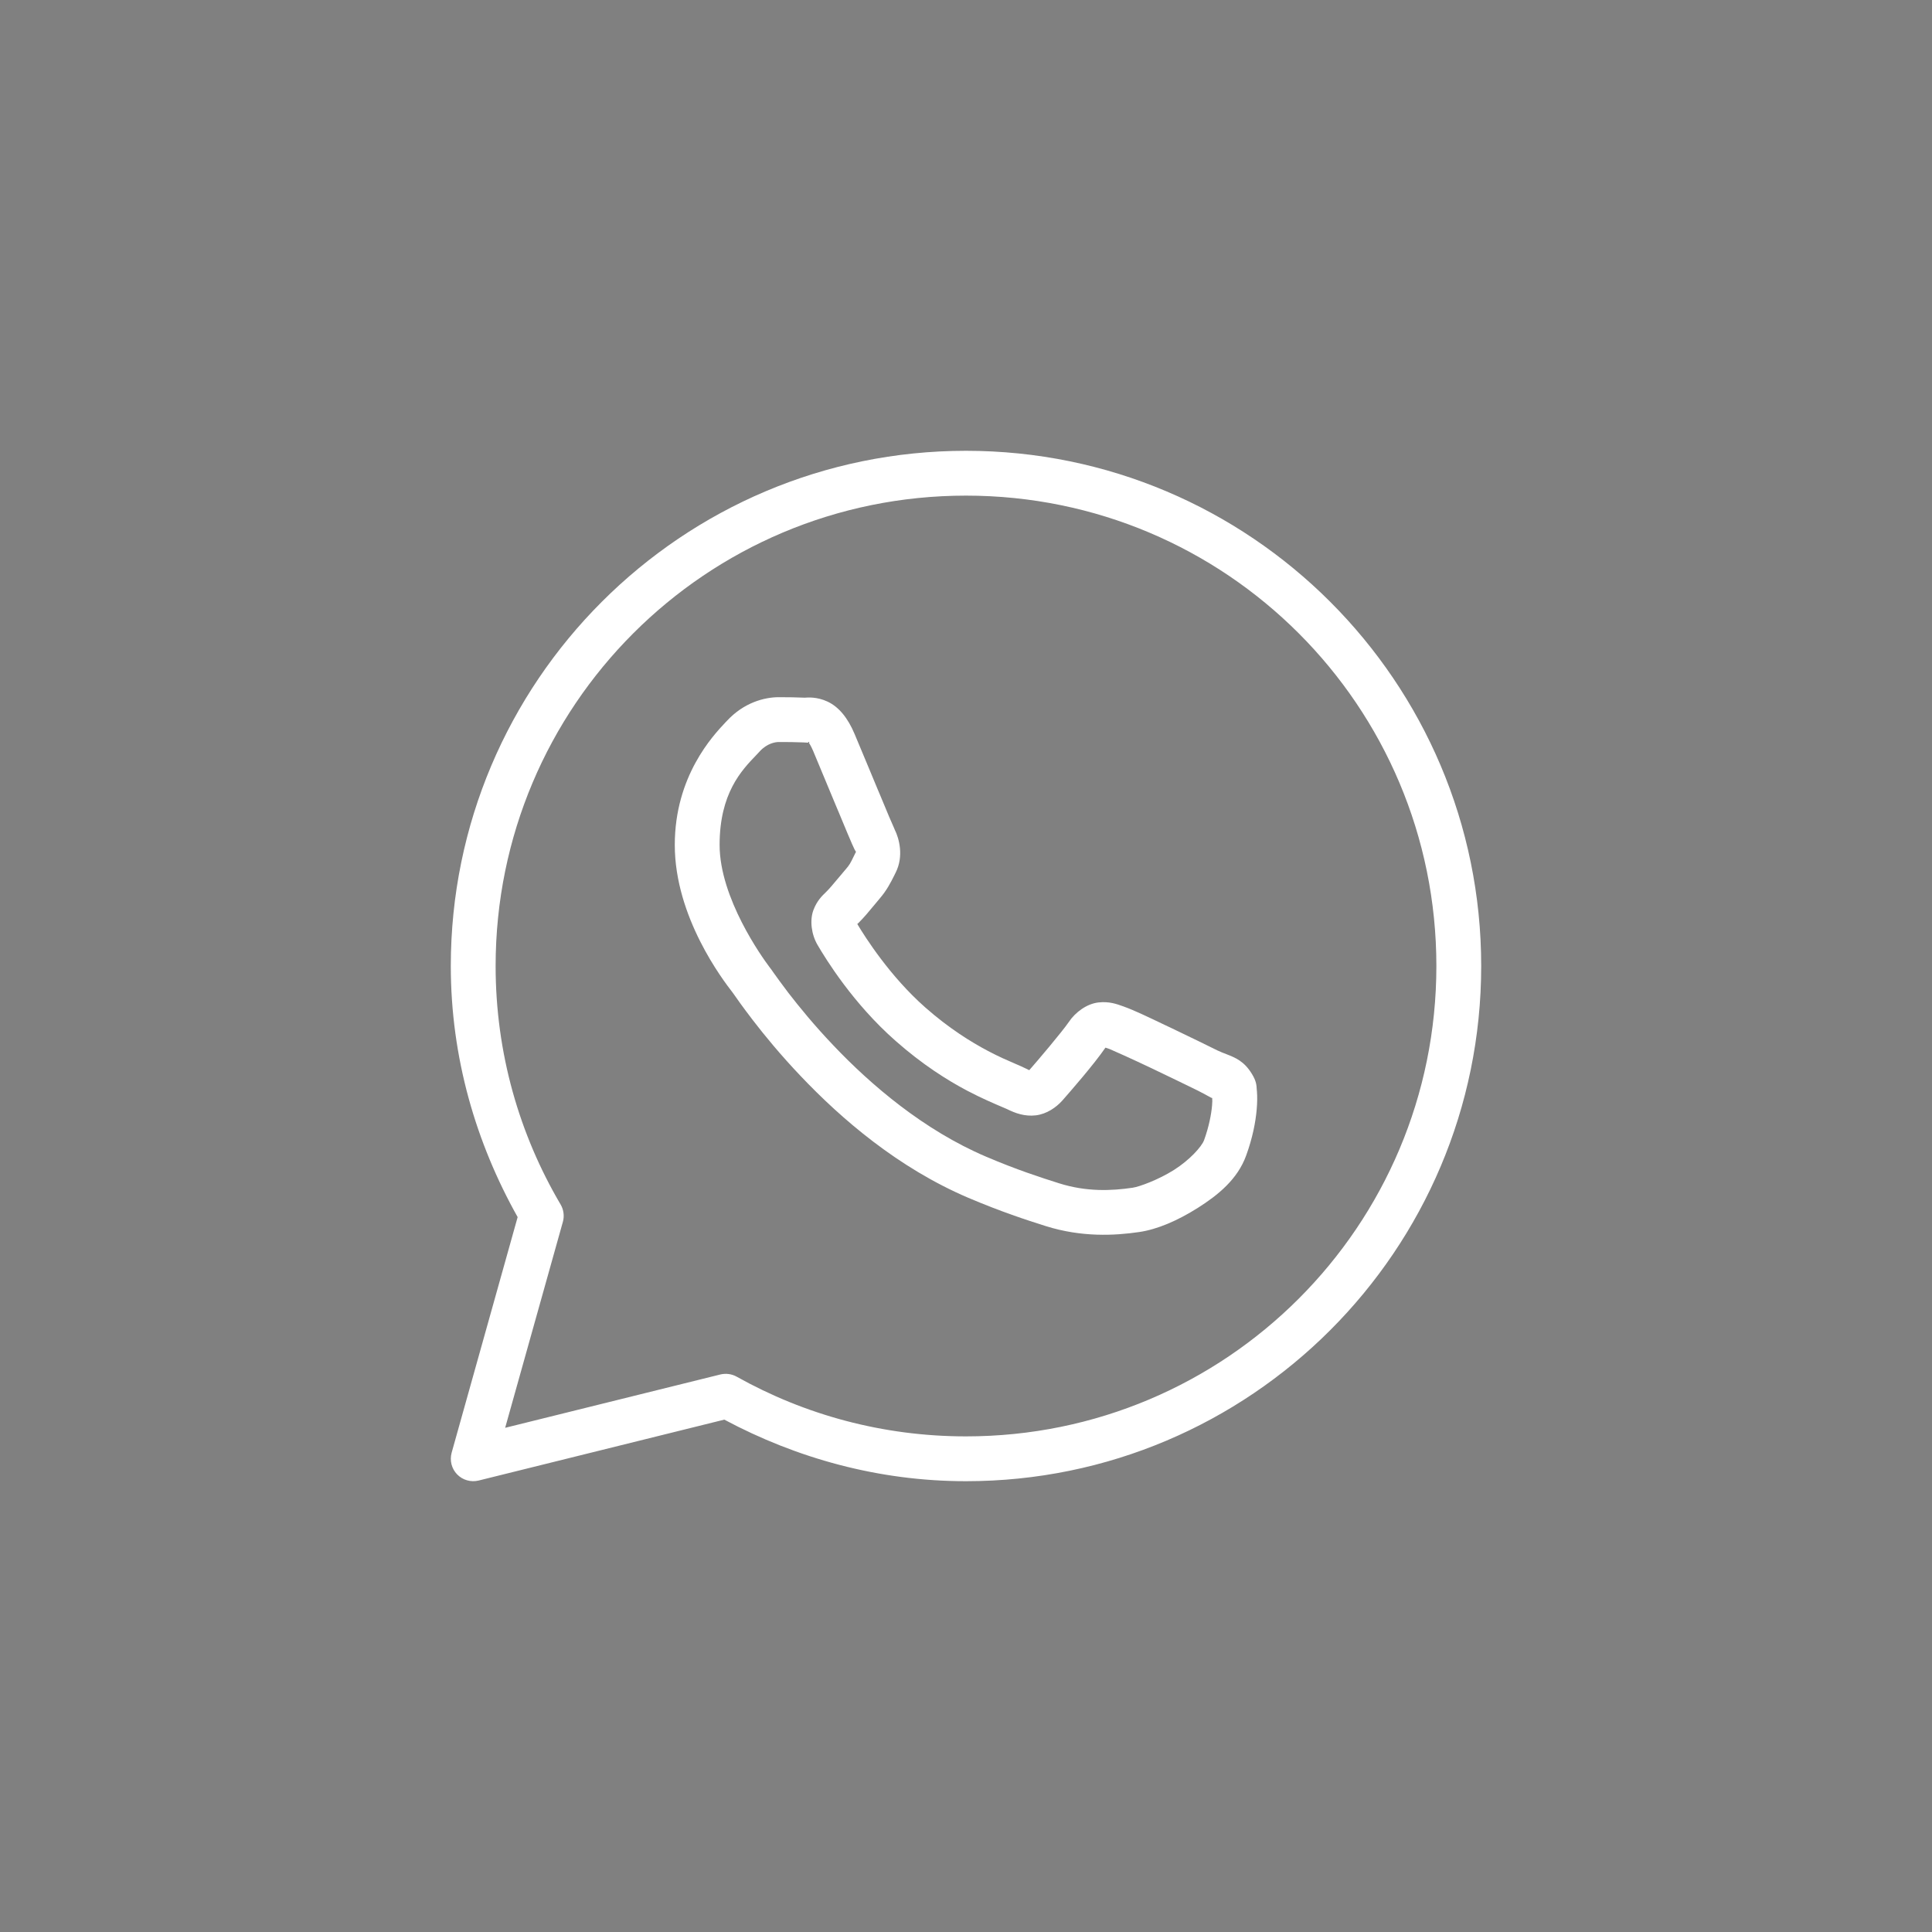 <?xml version="1.0" encoding="UTF-8"?> <svg xmlns="http://www.w3.org/2000/svg" width="30" height="30" viewBox="0 0 30 30" fill="none"><rect x="0" y="0" width="30" height="30" fill="#808080" stroke="none"/><path fill-rule="evenodd" clip-rule="evenodd" d="M15 7C10.586 7 7 10.586 7 15C7 16.419 7.389 17.743 8.038 18.899L7.013 22.558C6.997 22.617 6.996 22.679 7.011 22.738C7.026 22.797 7.056 22.851 7.098 22.894C7.141 22.938 7.194 22.97 7.252 22.986C7.311 23.003 7.372 23.004 7.431 22.99L11.247 22.044C12.369 22.643 13.641 23 15 23C19.414 23 23 19.414 23 15C23 10.586 19.414 7 15 7ZM22.304 15C22.304 10.962 19.038 7.696 15 7.696C10.962 7.696 7.696 10.962 7.696 15C7.696 16.353 8.065 17.617 8.705 18.703C8.729 18.744 8.744 18.788 8.75 18.835C8.756 18.882 8.753 18.929 8.74 18.974L7.844 22.171L11.185 21.343C11.271 21.322 11.362 21.334 11.439 21.377C12.493 21.967 13.705 22.304 15 22.304C19.038 22.304 22.304 19.038 22.304 15Z" fill="white"></path><path fill-rule="evenodd" clip-rule="evenodd" d="M12.093 10.826C11.87 10.826 11.552 10.909 11.29 11.191L11.264 11.218C11.072 11.422 10.478 12.051 10.478 13.12C10.478 14.243 11.227 15.219 11.373 15.408L11.387 15.427C11.386 15.426 11.388 15.429 11.394 15.437C11.422 15.479 11.541 15.647 11.691 15.842C11.869 16.074 12.119 16.379 12.433 16.709C13.06 17.37 13.942 18.133 15.037 18.6C15.541 18.814 15.938 18.944 16.24 19.039C16.798 19.214 17.307 19.187 17.689 19.131C17.975 19.089 18.289 18.952 18.601 18.755C18.912 18.558 19.217 18.313 19.351 17.941C19.448 17.674 19.497 17.428 19.514 17.225C19.523 17.123 19.524 17.034 19.518 16.951C19.517 16.944 19.517 16.938 19.516 16.931C19.516 16.927 19.516 16.923 19.515 16.919C19.511 16.85 19.508 16.788 19.441 16.678C19.318 16.476 19.183 16.424 19.041 16.368C18.996 16.351 18.95 16.333 18.904 16.311C18.798 16.258 18.495 16.11 18.192 15.965L18.088 15.916C17.829 15.792 17.607 15.686 17.464 15.635L17.44 15.626C17.342 15.591 17.223 15.547 17.057 15.566C16.877 15.586 16.699 15.716 16.596 15.87C16.498 16.015 16.103 16.481 15.982 16.618C15.982 16.618 15.991 16.622 15.944 16.599C15.887 16.571 15.827 16.544 15.758 16.515C15.645 16.466 15.511 16.409 15.343 16.32C15.074 16.178 14.736 15.968 14.367 15.643C13.818 15.159 13.434 14.552 13.312 14.348C13.316 14.344 13.316 14.343 13.317 14.343C13.318 14.343 13.319 14.342 13.329 14.333C13.415 14.248 13.494 14.152 13.566 14.065C13.597 14.027 13.628 13.99 13.656 13.957C13.771 13.824 13.83 13.705 13.886 13.594L13.909 13.547C14.034 13.298 13.965 13.024 13.892 12.88C13.893 12.881 13.892 12.88 13.891 12.877C13.889 12.872 13.885 12.863 13.88 12.851C13.864 12.815 13.835 12.749 13.805 12.679C13.762 12.578 13.709 12.45 13.652 12.312L13.631 12.263L13.511 11.974C13.418 11.751 13.329 11.538 13.269 11.395C13.167 11.153 13.029 10.978 12.849 10.894C12.685 10.817 12.538 10.831 12.508 10.833L12.503 10.834C12.375 10.828 12.233 10.826 12.093 10.826ZM12.093 11.522C12.227 11.522 12.359 11.523 12.47 11.528C12.519 11.531 12.546 11.533 12.559 11.533C12.552 11.523 12.548 11.52 12.548 11.52C12.548 11.52 12.55 11.522 12.555 11.524L12.56 11.527C12.569 11.531 12.573 11.533 12.559 11.533C12.571 11.549 12.595 11.587 12.628 11.664C12.69 11.812 12.785 12.041 12.883 12.277L12.884 12.279L12.989 12.531L13.02 12.604C13.073 12.733 13.123 12.853 13.164 12.95L13.183 12.994C13.22 13.082 13.244 13.138 13.27 13.191L13.271 13.192C13.284 13.219 13.291 13.226 13.294 13.227C13.296 13.229 13.296 13.227 13.294 13.227C13.294 13.227 13.293 13.228 13.293 13.228C13.292 13.228 13.292 13.229 13.291 13.229C13.29 13.23 13.289 13.232 13.288 13.234C13.274 13.262 13.262 13.286 13.252 13.307C13.209 13.396 13.191 13.432 13.13 13.501C13.088 13.55 13.045 13.602 13.005 13.649C12.938 13.729 12.879 13.8 12.841 13.837L12.825 13.853C12.77 13.906 12.685 13.986 12.631 14.131C12.571 14.291 12.599 14.511 12.696 14.675C12.824 14.894 13.248 15.584 13.908 16.164C14.323 16.53 14.709 16.773 15.018 16.936C15.246 17.056 15.444 17.139 15.553 17.186C15.592 17.202 15.62 17.214 15.635 17.221C15.769 17.288 15.915 17.339 16.085 17.319C16.255 17.298 16.401 17.195 16.495 17.09C16.619 16.949 16.988 16.527 17.165 16.268L17.17 16.269C17.175 16.271 17.185 16.274 17.229 16.289C17.256 16.299 17.593 16.45 17.893 16.593C18.192 16.736 18.497 16.884 18.596 16.933C18.665 16.968 18.716 16.996 18.753 17.016C18.792 17.038 18.814 17.05 18.823 17.05C18.825 17.081 18.826 17.114 18.821 17.164C18.809 17.304 18.772 17.497 18.697 17.704C18.66 17.806 18.47 18.015 18.229 18.167C17.988 18.319 17.695 18.427 17.587 18.443C17.261 18.491 16.874 18.509 16.448 18.375C16.154 18.282 15.786 18.163 15.31 17.96C14.344 17.548 13.524 16.848 12.938 16.23C12.644 15.922 12.41 15.634 12.242 15.417C12.136 15.278 12.068 15.182 12.016 15.11C11.988 15.069 11.964 15.036 11.942 15.008C11.835 14.865 11.174 13.946 11.174 13.12C11.174 12.319 11.514 11.963 11.741 11.727C11.762 11.705 11.782 11.684 11.8 11.664C11.916 11.54 12.042 11.522 12.093 11.522Z" fill="white"></path><path fill-rule="evenodd" clip-rule="evenodd" d="M13.891 12.877L13.892 12.88C13.892 12.88 13.892 12.88 13.892 12.88C13.892 12.879 13.892 12.879 13.891 12.877ZM12.628 11.664C12.69 11.812 12.785 12.041 12.883 12.277L12.884 12.279C12.786 12.043 12.69 11.812 12.628 11.664ZM12.56 11.527C12.569 11.531 12.573 11.533 12.559 11.533C12.552 11.523 12.548 11.52 12.548 11.52C12.548 11.52 12.55 11.522 12.555 11.524L12.56 11.527Z" fill="black"></path></svg> 